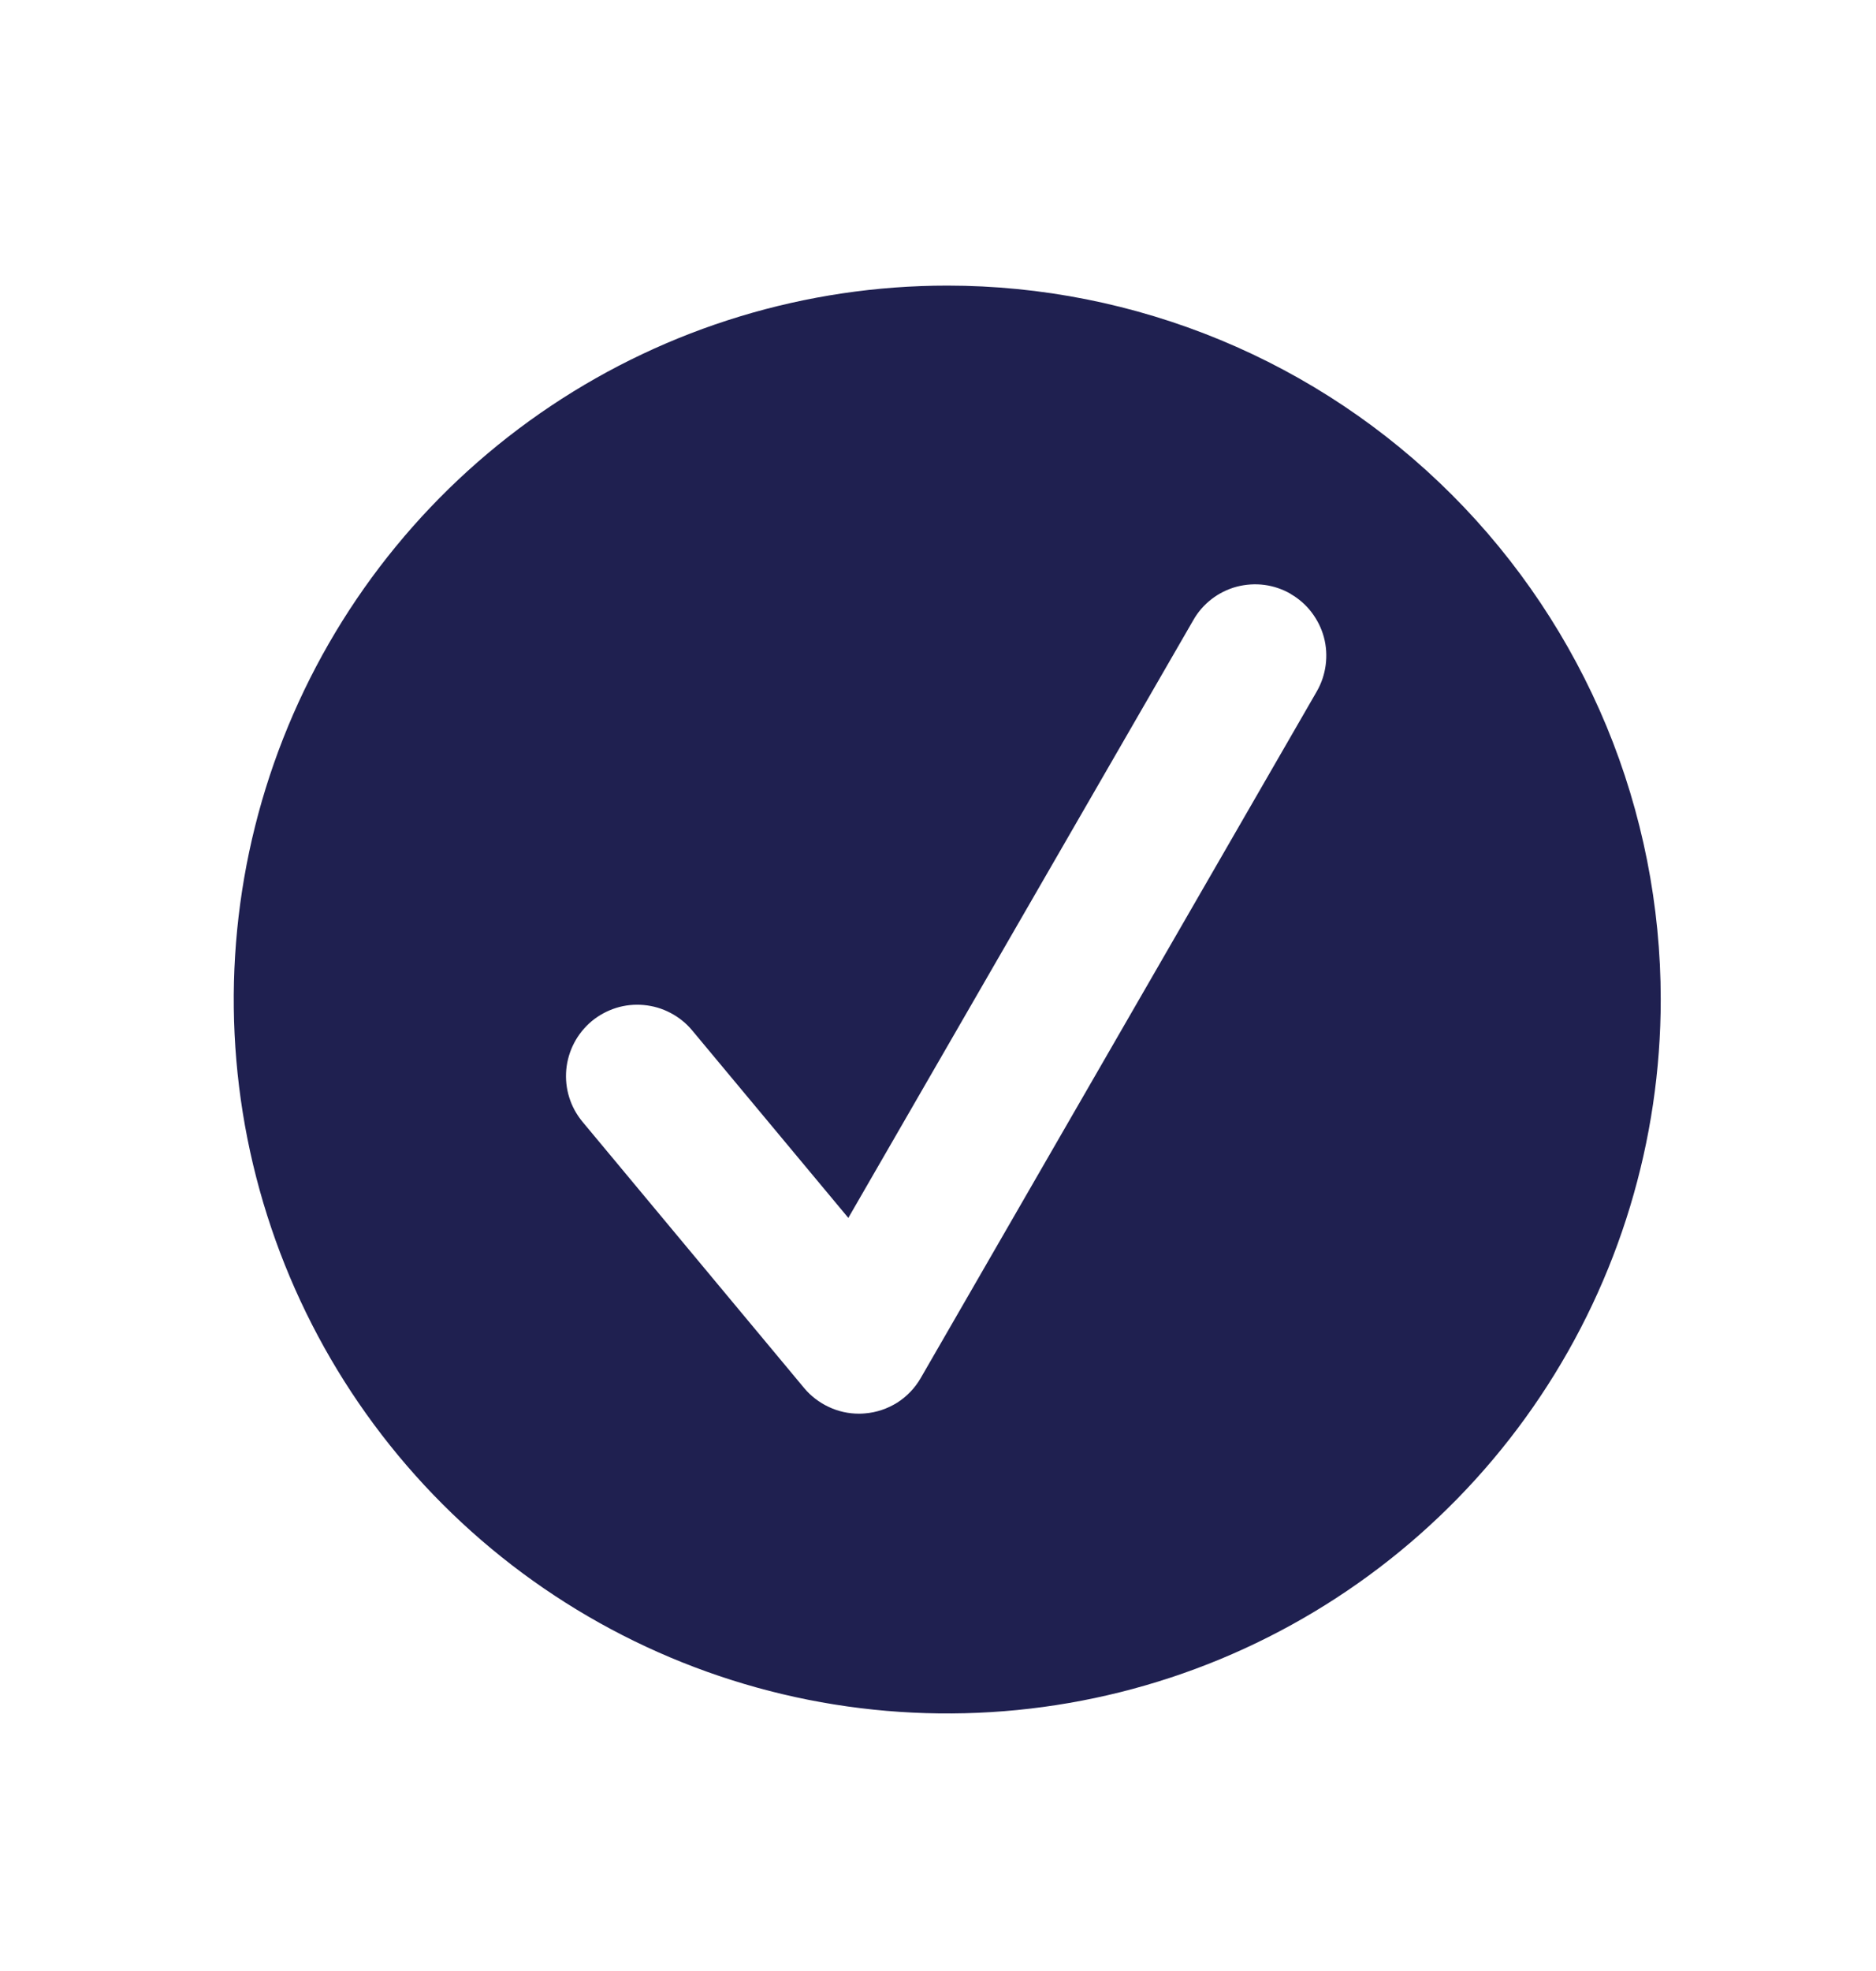<svg width="20" height="21" viewBox="0 0 20 21" fill="none" xmlns="http://www.w3.org/2000/svg">
<path d="M17.705 10.649C17.705 12.154 17.259 13.625 16.423 14.876C15.588 16.126 14.399 17.101 13.01 17.677C11.62 18.253 10.09 18.403 8.615 18.11C7.139 17.816 5.784 17.092 4.72 16.028C3.656 14.964 2.932 13.609 2.638 12.133C2.345 10.658 2.495 9.129 3.071 7.739C3.647 6.349 4.622 5.161 5.873 4.325C7.124 3.489 8.594 3.043 10.099 3.043C11.098 3.043 12.087 3.24 13.01 3.622C13.933 4.004 14.771 4.564 15.478 5.271C16.184 5.977 16.744 6.816 17.127 7.738C17.509 8.661 17.705 9.651 17.705 10.649ZM13.761 6.328C13.675 6.278 13.579 6.245 13.48 6.232C13.381 6.219 13.28 6.226 13.184 6.251C13.087 6.277 12.996 6.322 12.917 6.383C12.838 6.444 12.771 6.52 12.722 6.607L9.044 12.976L7.379 10.978C7.315 10.901 7.236 10.838 7.148 10.792C7.059 10.745 6.963 10.717 6.863 10.708C6.764 10.699 6.663 10.709 6.568 10.739C6.473 10.769 6.384 10.817 6.307 10.881C6.231 10.945 6.167 11.024 6.121 11.112C6.075 11.2 6.046 11.297 6.037 11.397C6.019 11.598 6.081 11.797 6.21 11.952L8.573 14.789C8.644 14.874 8.734 14.943 8.835 14.99C8.936 15.038 9.046 15.062 9.157 15.062C9.179 15.062 9.201 15.061 9.222 15.059C9.345 15.049 9.462 15.009 9.566 14.944C9.669 14.878 9.755 14.788 9.816 14.682L14.038 7.367C14.088 7.28 14.12 7.185 14.133 7.086C14.146 6.987 14.14 6.886 14.114 6.789C14.088 6.693 14.043 6.603 13.982 6.523C13.922 6.444 13.846 6.378 13.759 6.328H13.761Z" fill="#1F2050"/>
</svg>
